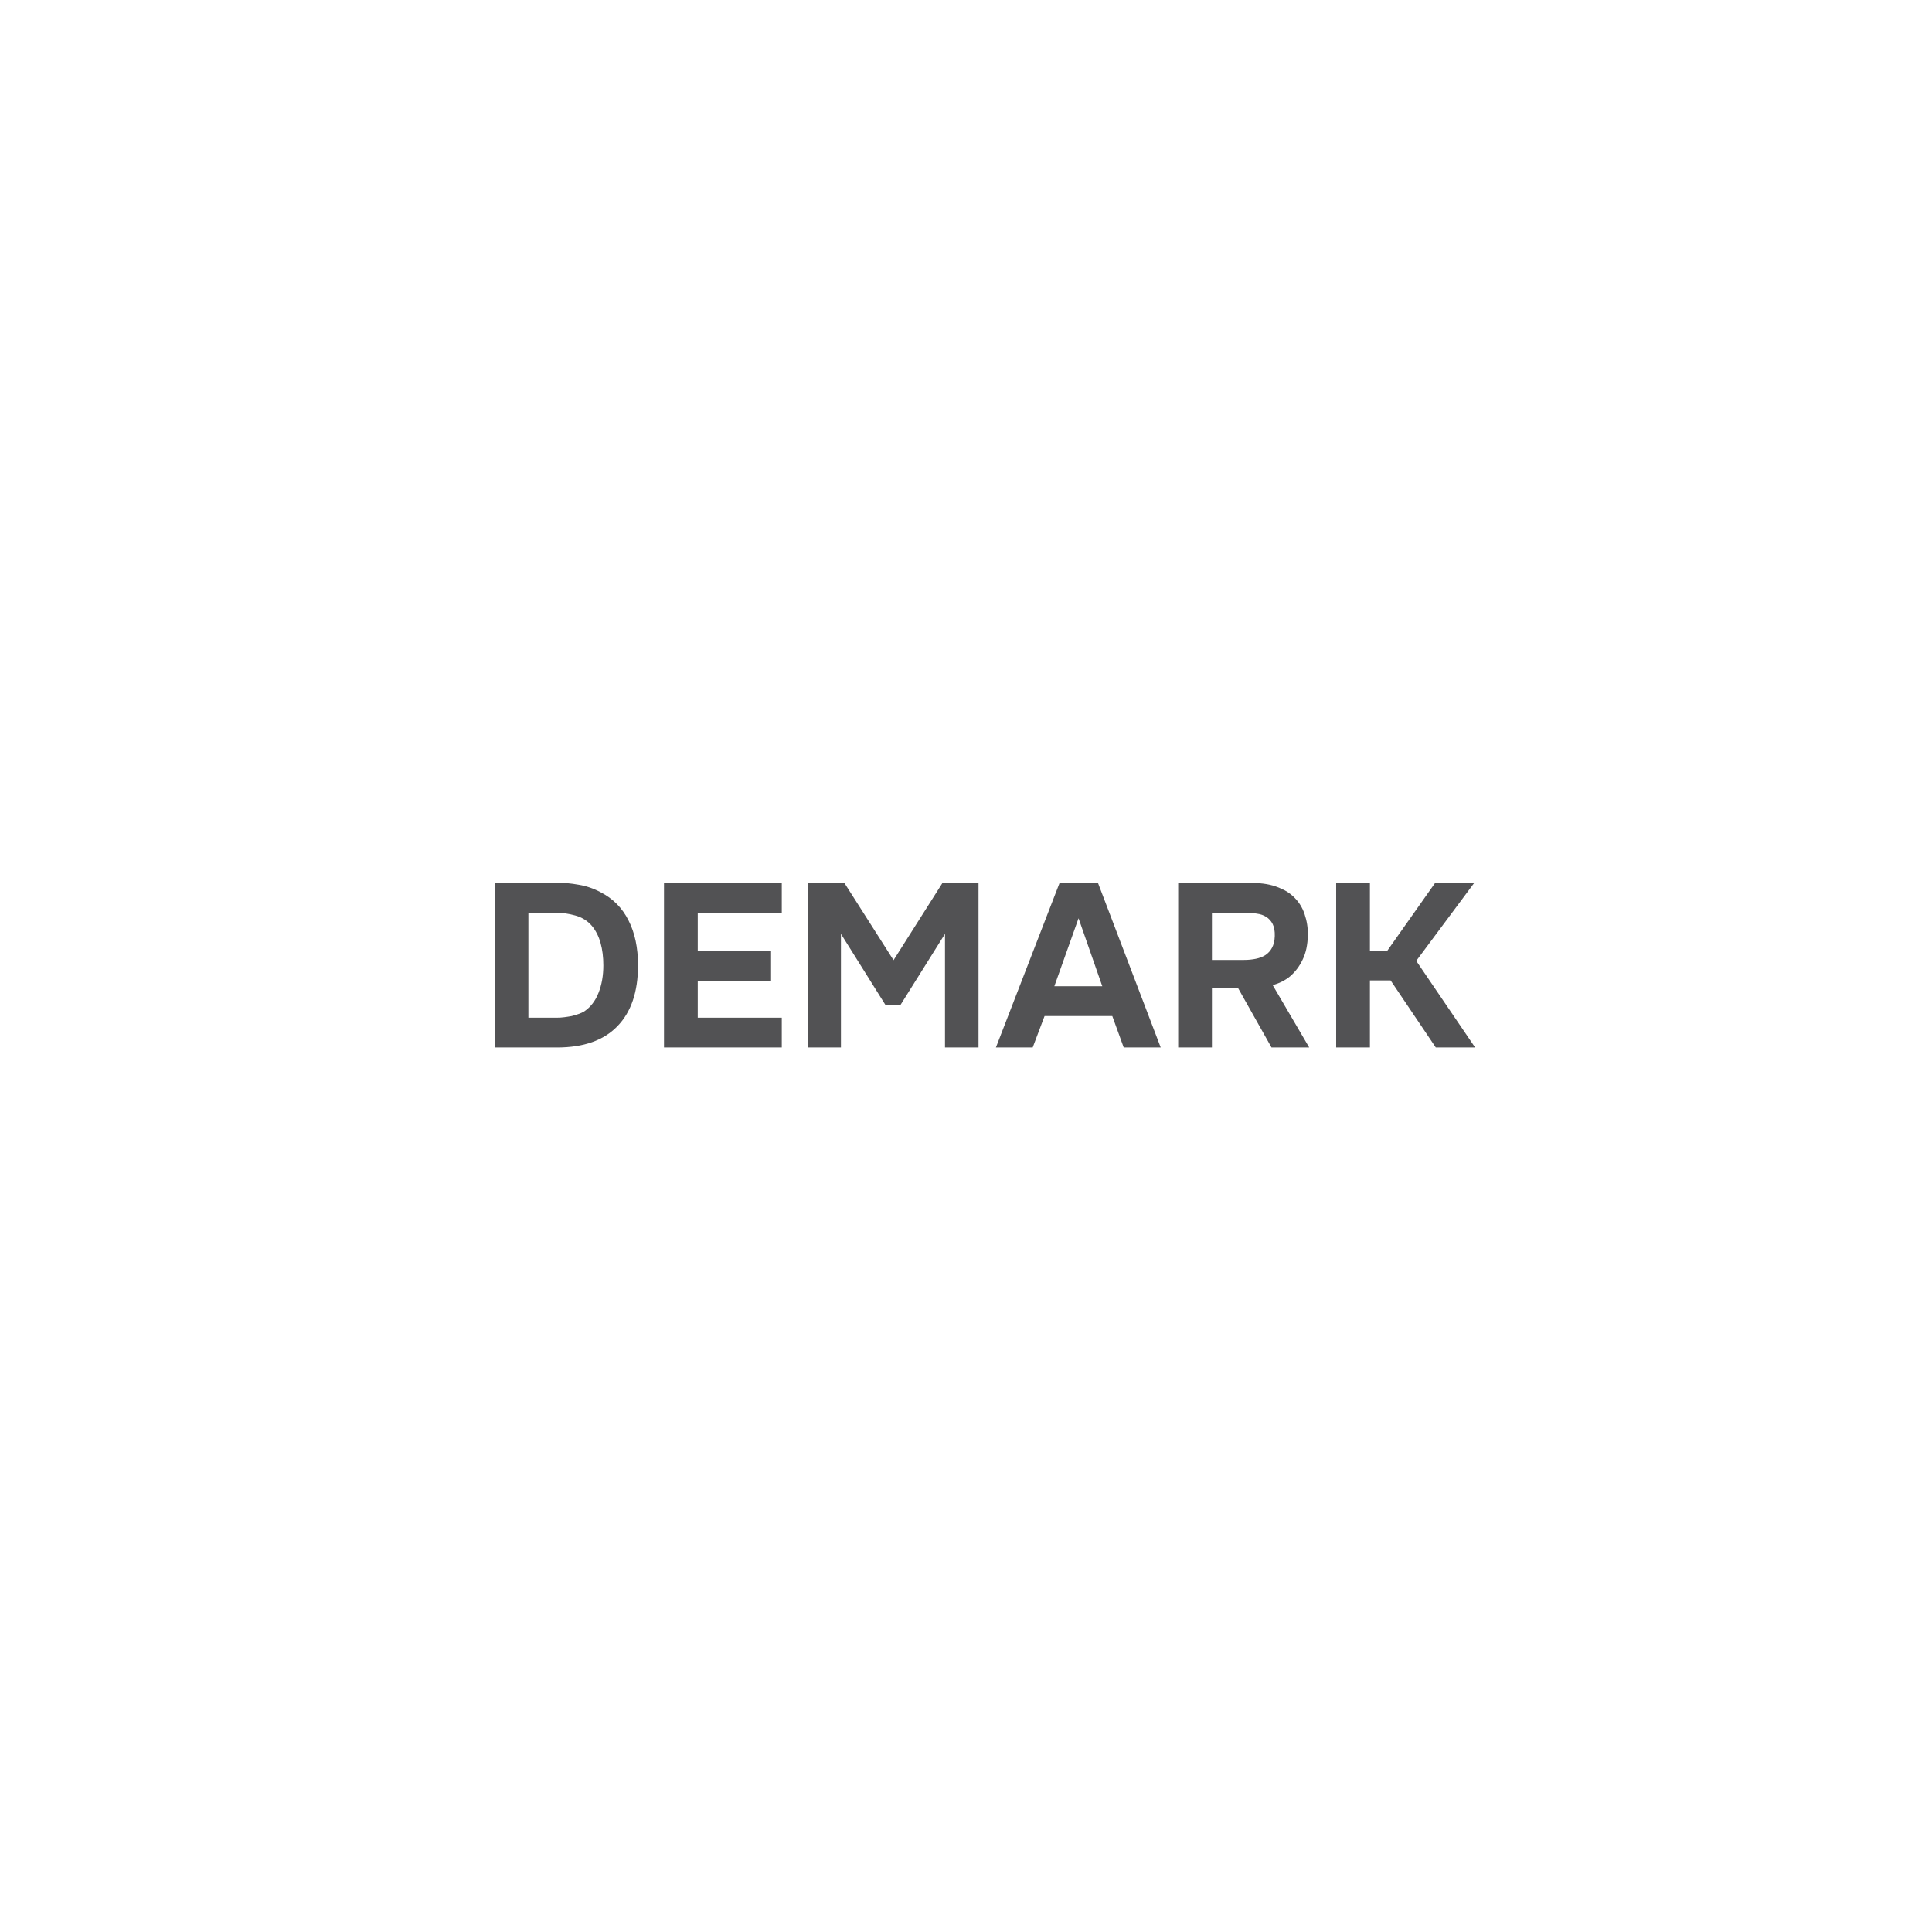 <?xml version="1.0" encoding="UTF-8"?> <svg xmlns="http://www.w3.org/2000/svg" width="166" height="166" viewBox="0 0 166 166" fill="none"> <g filter="url(#filter0_d_35_5953)"> <g clip-path="url(#clip0_35_5953)"> <rect x="20" y="16" width="118" height="118" rx="32" fill="white"></rect> <path d="M38.5 82V67.84H43.72C44.4 67.84 45.067 67.9 45.72 68.02C46.373 68.127 47 68.34 47.6 68.66C48.667 69.207 49.467 70.013 50 71.08C50.547 72.147 50.82 73.433 50.82 74.94C50.82 77.22 50.227 78.967 49.04 80.18C47.867 81.393 46.14 82 43.86 82H38.5ZM43.88 79.44C44.067 79.44 44.267 79.427 44.48 79.4C44.693 79.373 44.907 79.34 45.12 79.3C45.333 79.247 45.533 79.187 45.72 79.12C45.907 79.053 46.067 78.98 46.2 78.9C46.747 78.527 47.153 78 47.42 77.32C47.7 76.627 47.84 75.833 47.84 74.94C47.84 74.233 47.76 73.593 47.6 73.02C47.44 72.447 47.193 71.96 46.86 71.56C46.487 71.12 46.007 70.82 45.42 70.66C44.847 70.5 44.28 70.42 43.72 70.42H41.4V79.44H43.88ZM63.171 67.84V70.42H55.951V73.72H62.251V76.3H55.951V79.44H63.171V82H53.051V67.84H63.171ZM68.534 67.84L72.775 74.5L76.995 67.84H80.075V82H77.195V72.24L73.374 78.34H72.075L68.254 72.24V82H65.394V67.84H68.534ZM85.75 79.3L84.73 82H81.57L87.05 67.84H90.33L95.73 82H92.55L91.57 79.3H85.75ZM86.59 76.74H90.71L88.67 70.9L86.59 76.74ZM102.87 67.84C103.244 67.84 103.617 67.853 103.99 67.88C104.364 67.893 104.73 67.94 105.09 68.02C105.45 68.1 105.797 68.22 106.13 68.38C106.477 68.527 106.797 68.733 107.09 69C107.557 69.427 107.89 69.94 108.09 70.54C108.29 71.127 108.384 71.727 108.37 72.34C108.357 73.167 108.21 73.867 107.93 74.44C107.664 75.013 107.297 75.5 106.83 75.9C106.404 76.247 105.91 76.493 105.35 76.64L108.49 82H105.25L102.39 76.92H100.13V82H97.231V67.84H102.87ZM102.89 74.48C103.25 74.48 103.59 74.447 103.91 74.38C104.23 74.313 104.504 74.207 104.73 74.06C104.97 73.9 105.157 73.693 105.29 73.44C105.437 73.173 105.517 72.84 105.53 72.44C105.544 72.013 105.484 71.667 105.35 71.4C105.217 71.133 105.03 70.927 104.79 70.78C104.564 70.633 104.29 70.54 103.97 70.5C103.664 70.447 103.324 70.42 102.95 70.42H100.13V74.48H102.89ZM113.705 76.24V82H110.805V67.84H113.705V73.68H115.205L119.325 67.84H122.685L117.685 74.56L122.745 82H119.365L115.485 76.24H113.705Z" fill="#525254"></path> </g> </g> <defs> <filter id="filter0_d_35_5953" x="0" y="0" width="166" height="166" filterUnits="userSpaceOnUse" color-interpolation-filters="sRGB"> <feFlood flood-opacity="0" result="BackgroundImageFix"></feFlood> <feColorMatrix in="SourceAlpha" type="matrix" values="0 0 0 0 0 0 0 0 0 0 0 0 0 0 0 0 0 0 127 0" result="hardAlpha"></feColorMatrix> <feOffset dx="4" dy="8"></feOffset> <feGaussianBlur stdDeviation="12"></feGaussianBlur> <feComposite in2="hardAlpha" operator="out"></feComposite> <feColorMatrix type="matrix" values="0 0 0 0 0.043 0 0 0 0 0.043 0 0 0 0 0.043 0 0 0 0.16 0"></feColorMatrix> <feBlend mode="normal" in2="BackgroundImageFix" result="effect1_dropShadow_35_5953"></feBlend> <feBlend mode="normal" in="SourceGraphic" in2="effect1_dropShadow_35_5953" result="shape"></feBlend> </filter> <clipPath id="clip0_35_5953"> <rect x="20" y="16" width="118" height="118" rx="32" fill="white"></rect> </clipPath> </defs> </svg> 